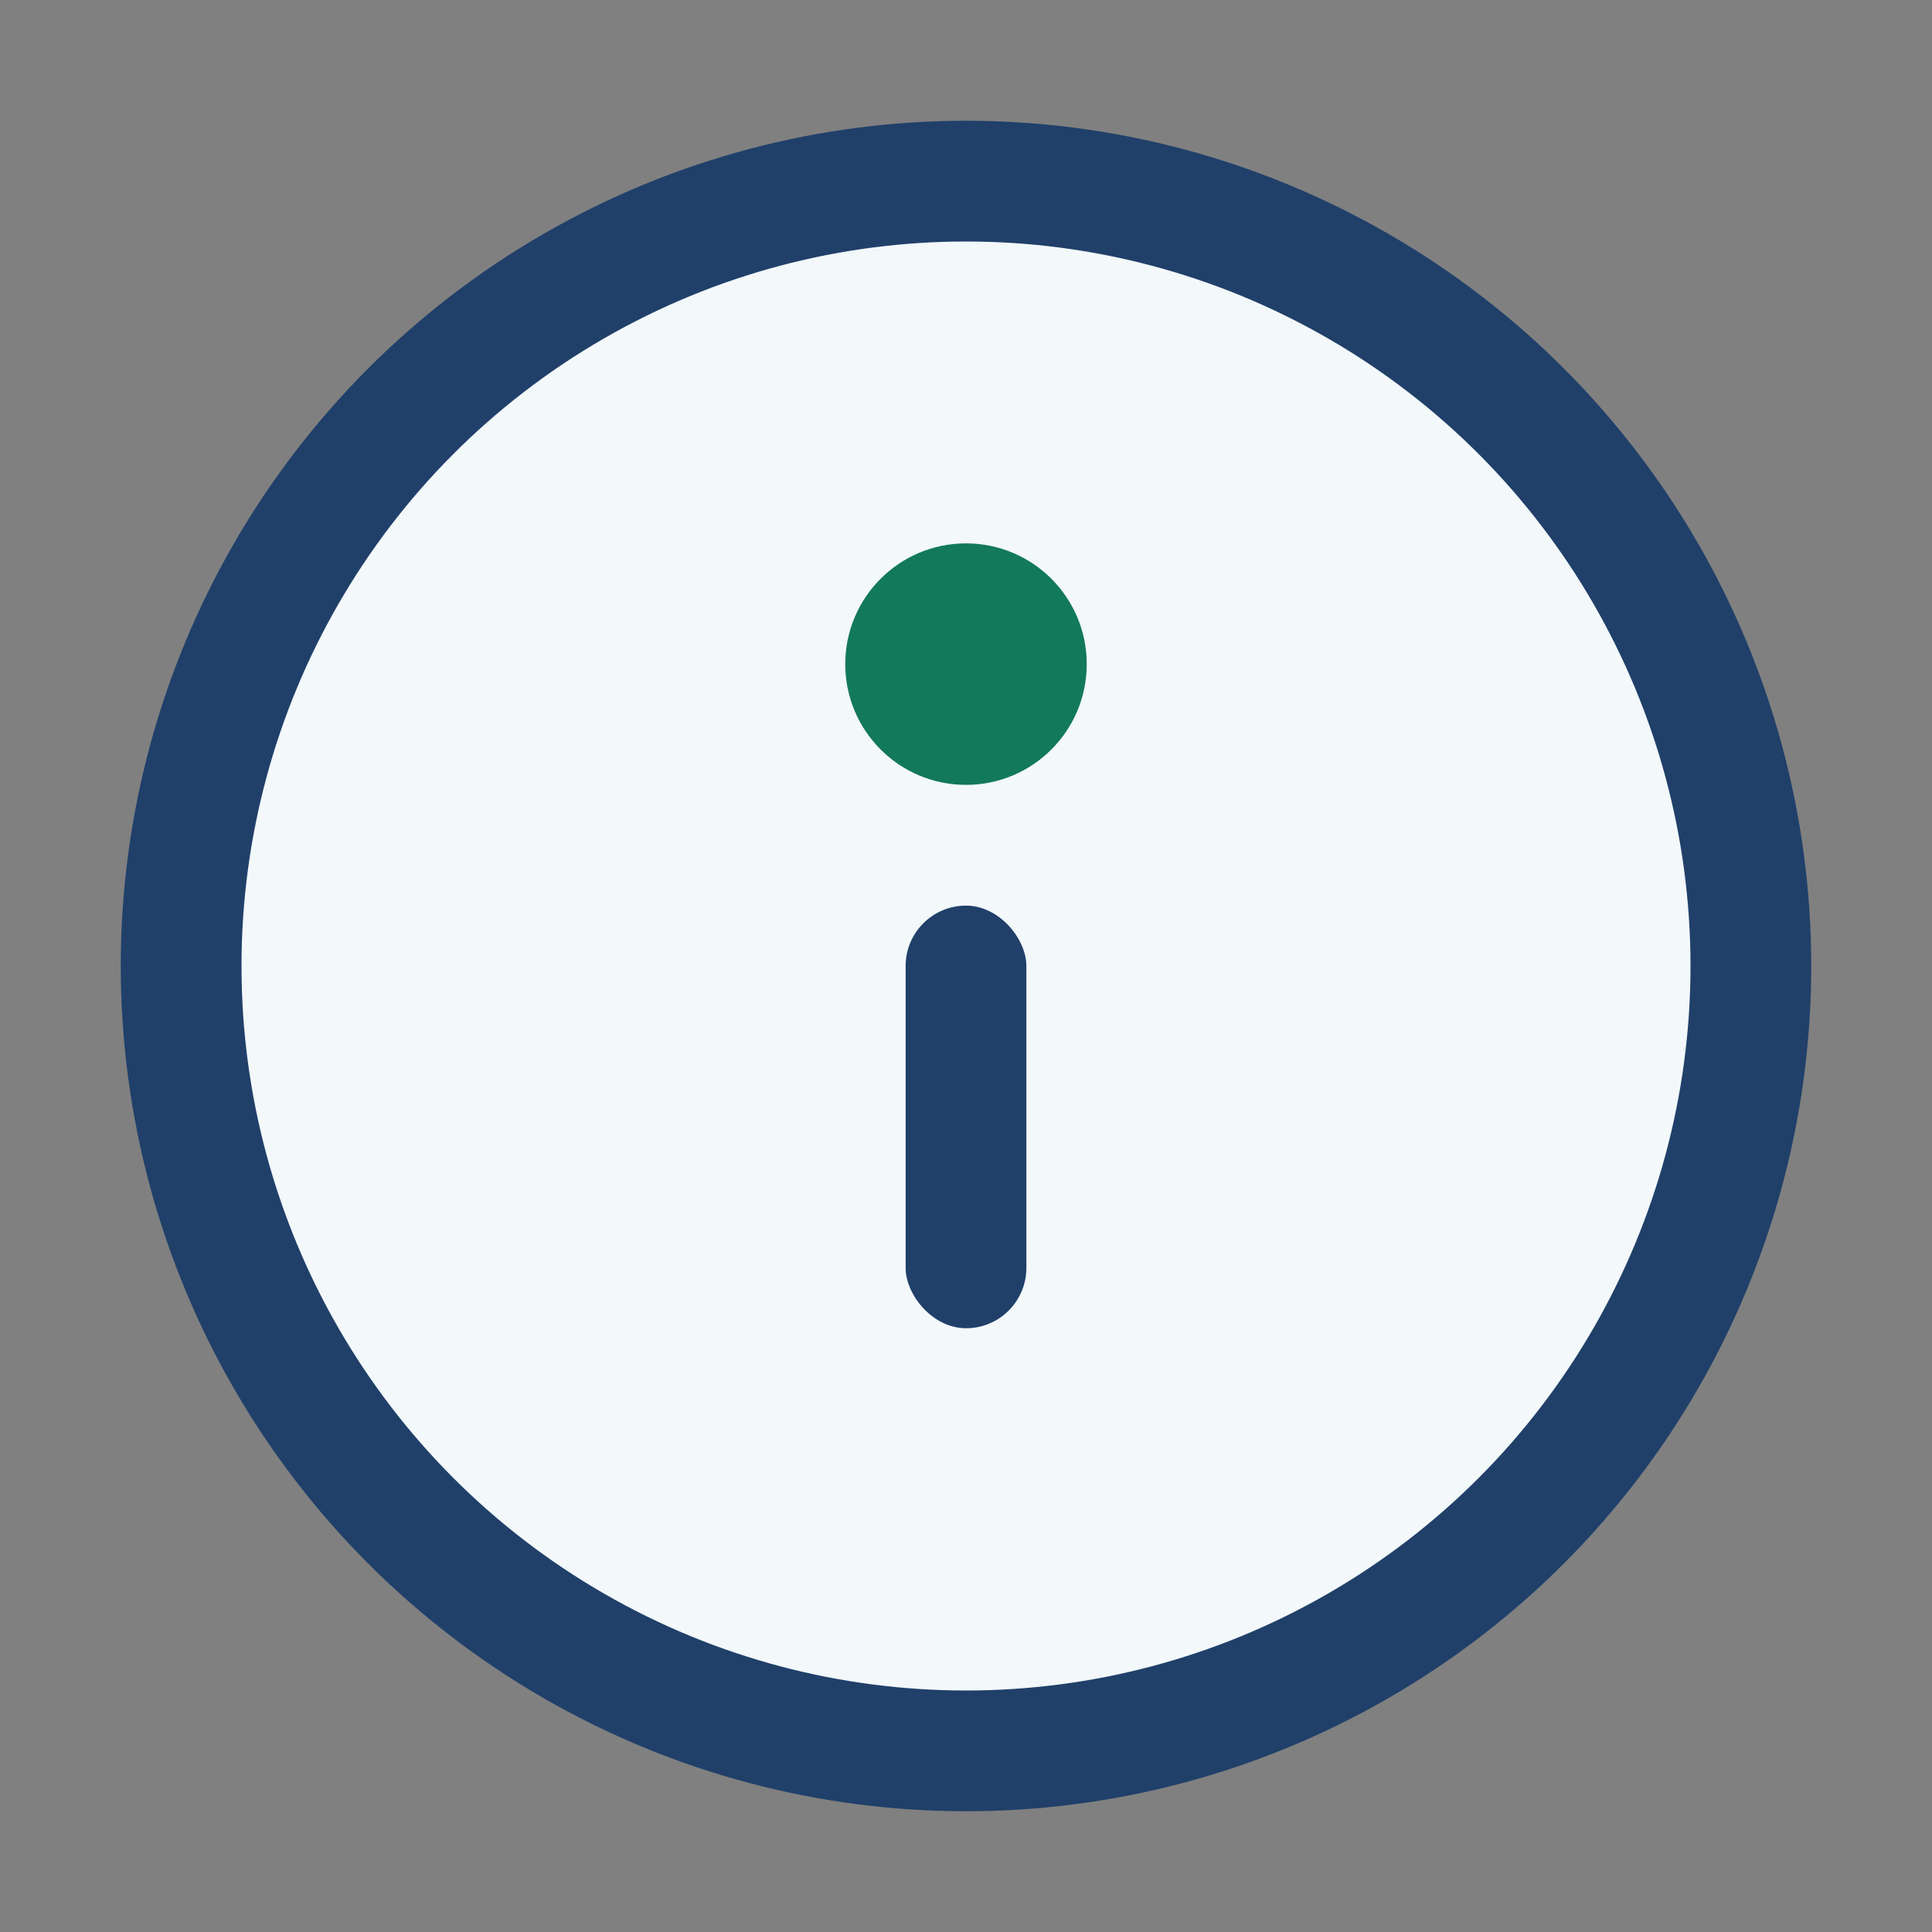 <?xml version="1.0" encoding="UTF-8"?>
<svg xmlns="http://www.w3.org/2000/svg" width="32" height="32" viewBox="0 0 32 32"><rect x="0" y="0" width="32" height="32" fill="#808080" stroke="none"/><circle cx="16" cy="16" r="13" fill="#F3F8FA" stroke="#20406A" stroke-width="2"/><circle cx="16" cy="11" r="2" fill="#13795B"/><rect x="15" y="15" width="2" height="7" rx="1" fill="#20406A"/></svg>